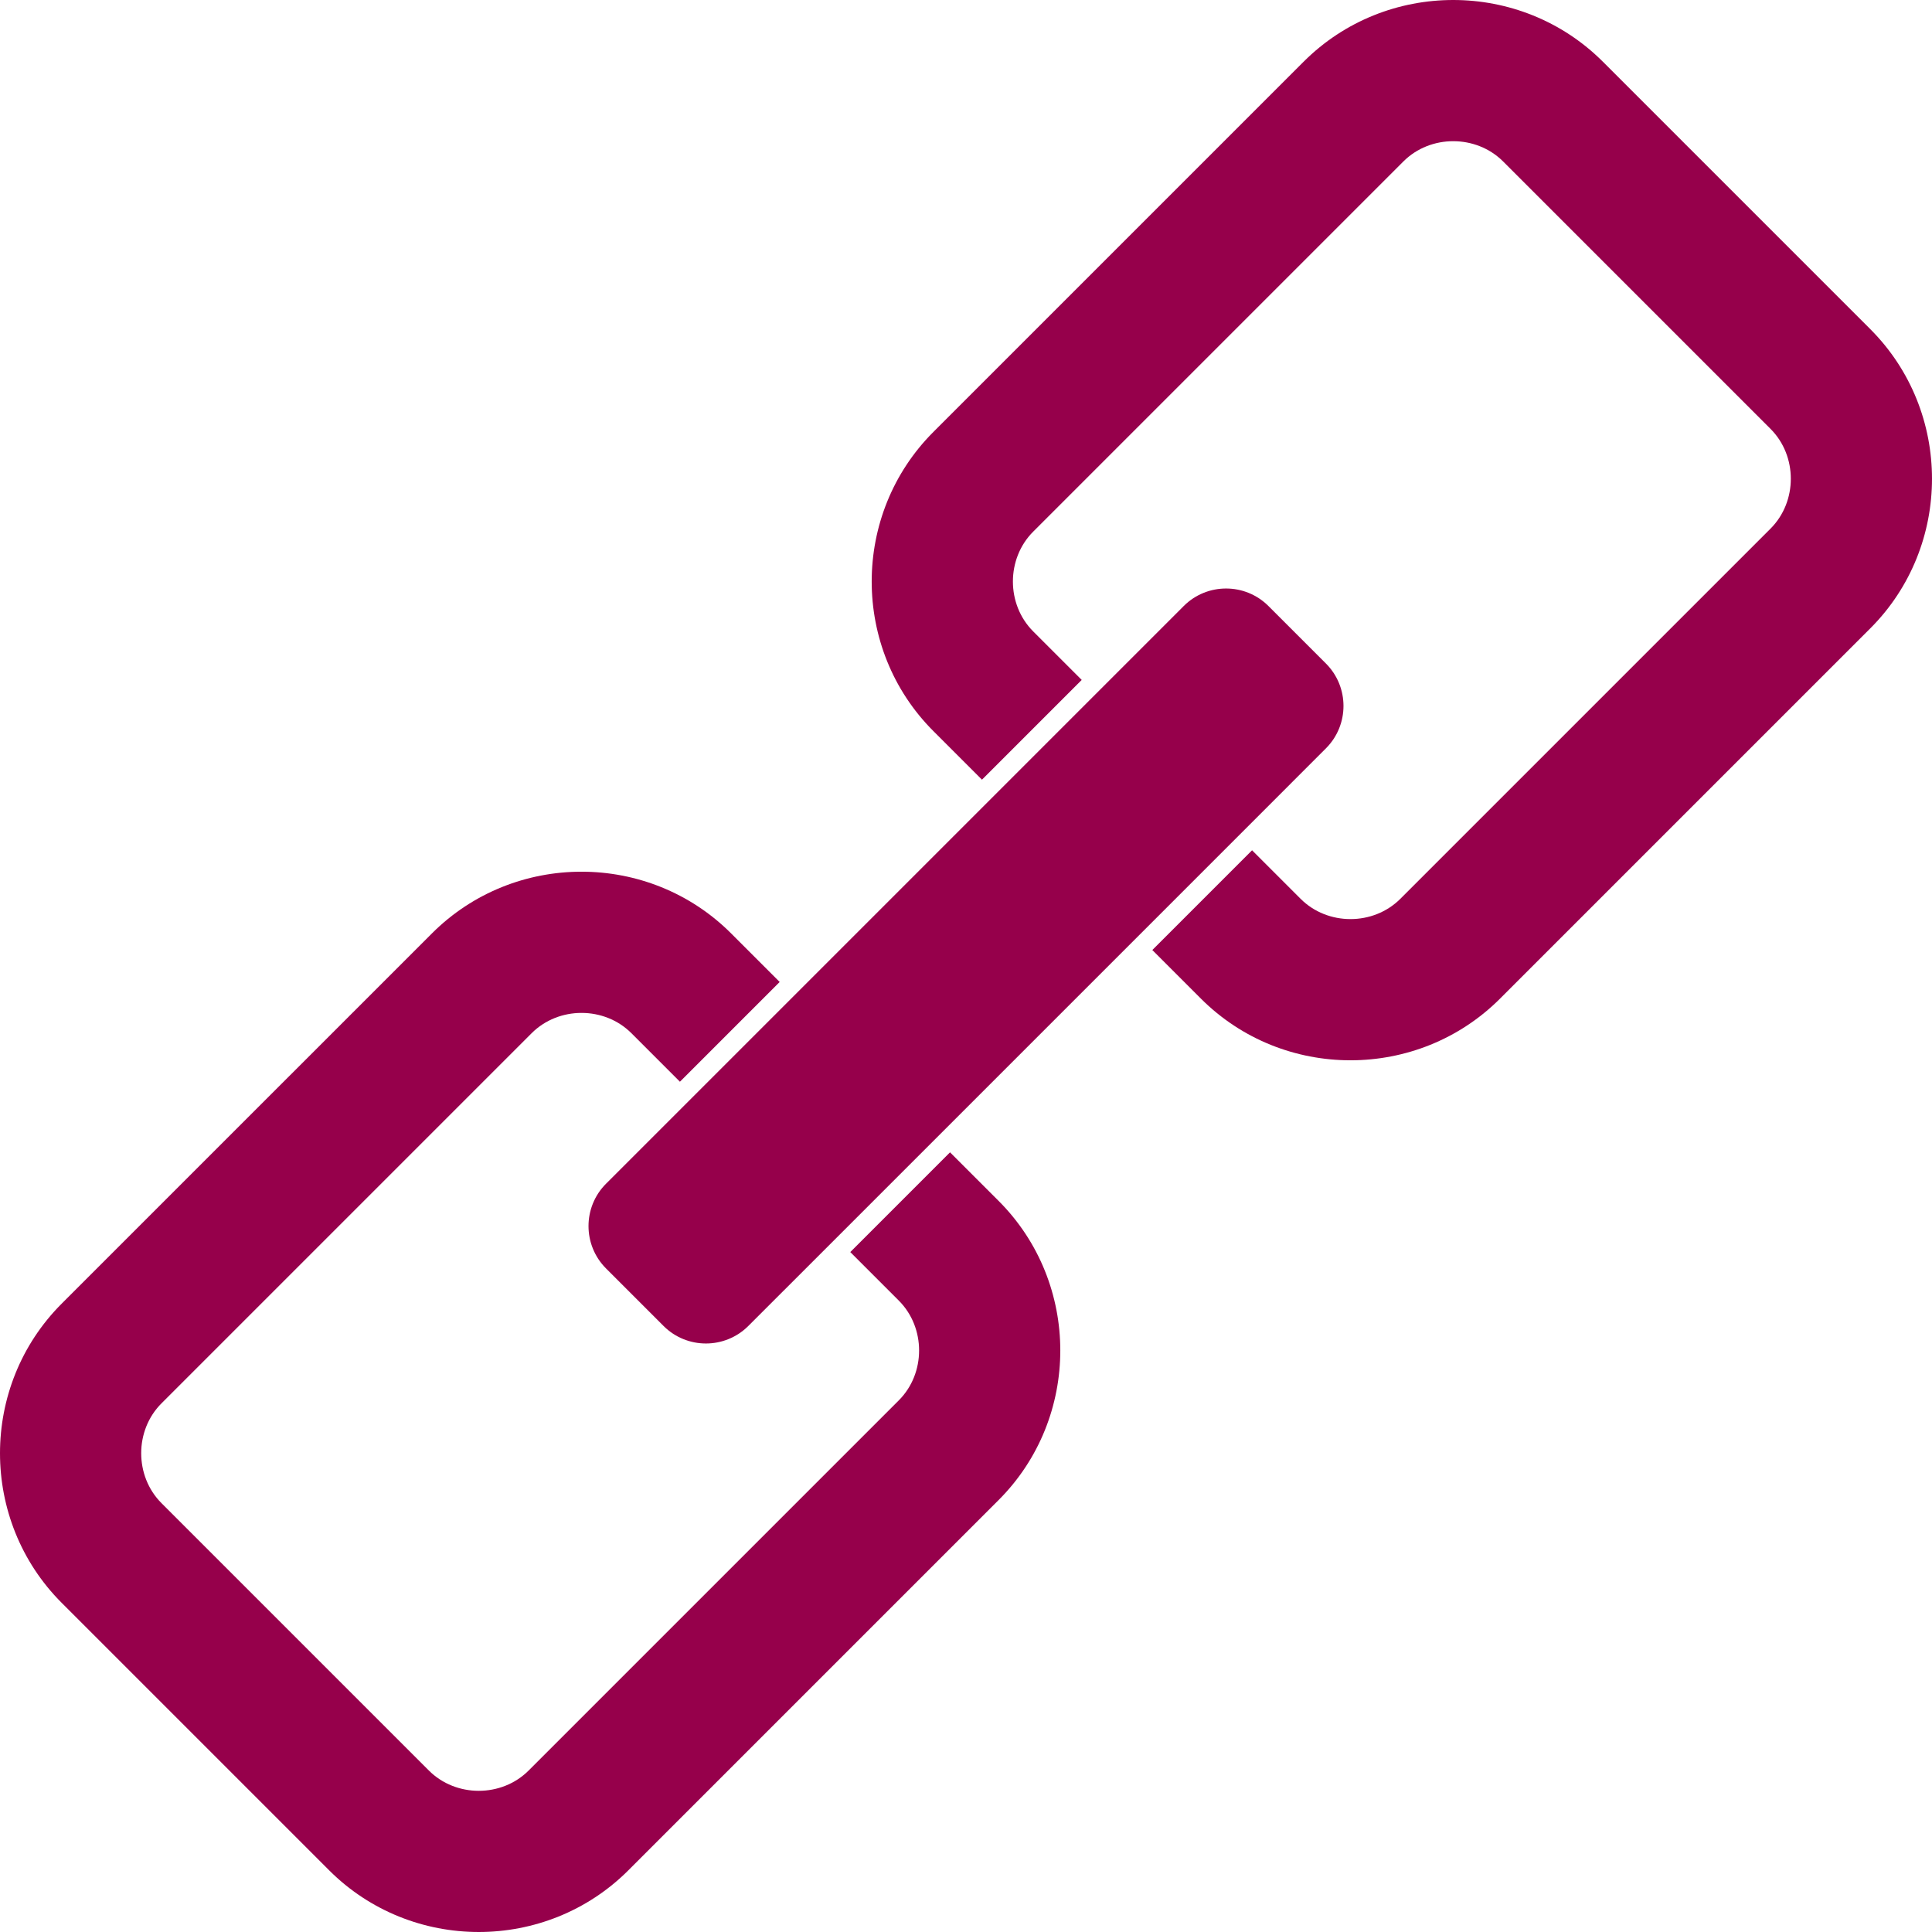 <?xml version="1.0" encoding="UTF-8"?>
<svg id="Layer_1" xmlns="http://www.w3.org/2000/svg" version="1.1" viewBox="0 0 486.52 486.52">
  <!-- Generator: Adobe Illustrator 29.8.1, SVG Export Plug-In . SVG Version: 2.1.1 Build 2)  -->
  <path d="M239.24,290.18l-25.12,25.12,12.22,12.22c6.81,6.81,6.81,18.31,0,25.12l-93.22,93.22c-6.81,6.81-18.31,6.81-25.12,0l-67.34-67.34c-6.8-6.81-6.81-18.31,0-25.12l93.22-93.22c6.81-6.81,18.31-6.81,25.12,0l12.22,12.22,25.12-25.12-12.22-12.22c-20.72-20.73-54.64-20.73-75.36,0L15.54,328.28c-20.72,20.72-20.72,54.63,0,75.36l67.34,67.34c20.73,20.72,54.64,20.72,75.36,0l93.22-93.22c20.73-20.72,20.73-54.64,0-75.36l-12.22-12.22Z" fill="#96004b"/>
  <path d="M470.98,82.88L403.64,15.54c-20.73-20.72-54.64-20.72-75.36,0l-93.22,93.22c-20.73,20.72-20.73,54.64,0,75.36l12.22,12.22,25.12-25.12-12.22-12.22c-6.81-6.81-6.81-18.31,0-25.12l93.22-93.22c6.81-6.81,18.31-6.8,25.12,0l67.34,67.34c6.81,6.81,6.81,18.31,0,25.12l-93.22,93.22c-6.81,6.81-18.31,6.81-25.12,0l-12.22-12.22-25.12,25.12,12.22,12.22c20.72,20.73,54.64,20.73,75.36,0l93.22-93.22c20.72-20.72,20.72-54.63,0-75.36Z" fill="#96004b"/>
  <path d="M333.91,188.44c5.88-5.89,5.88-15.45,0-21.34l-14.49-14.49c-5.88-5.88-15.45-5.88-21.33,0l-22.15,22.15-25.12,25.12-50.94,50.94-25.12,25.12-22.15,22.15c-5.88,5.88-5.88,15.44,0,21.33l14.49,14.49c5.88,5.88,15.45,5.88,21.34,0l22.15-22.14,25.12-25.12,50.94-50.94,25.12-25.12,22.14-22.15Z" fill="#96004b"/>
</svg>